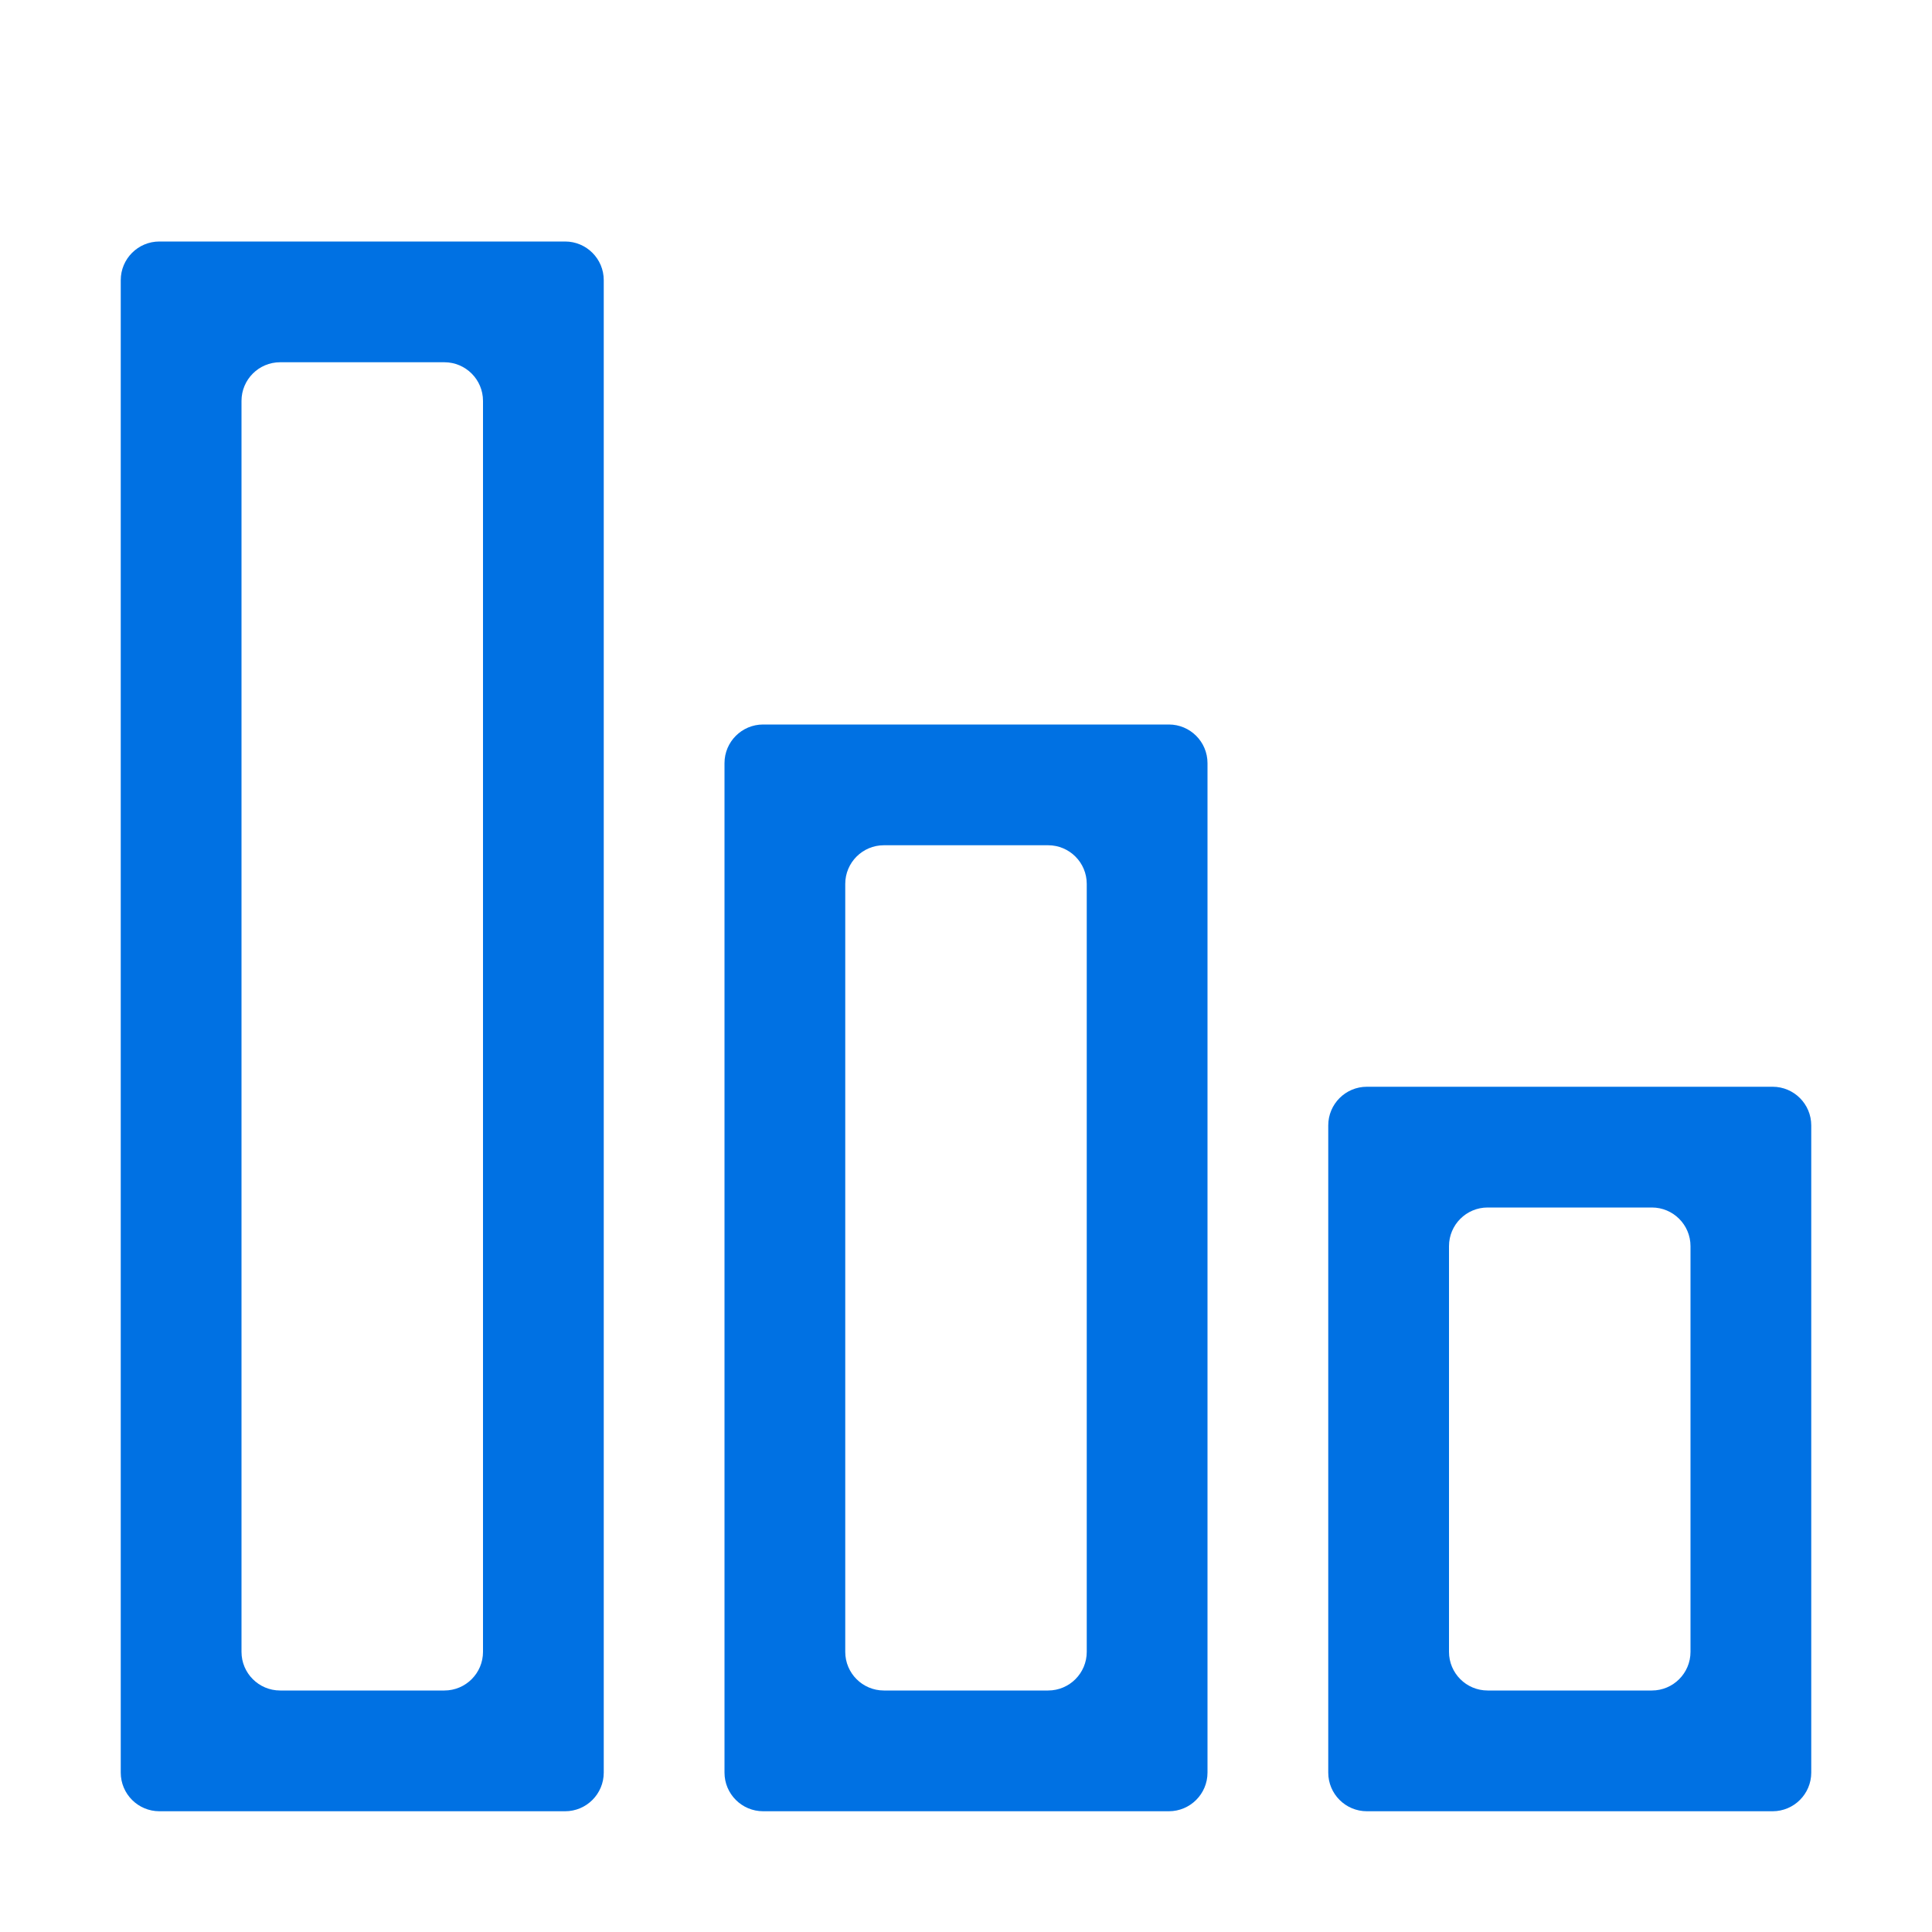 <svg width="50" height="50" viewBox="0 0 50 50" fill="none" xmlns="http://www.w3.org/2000/svg">
<path d="M3.125 45.875C3.125 46.427 3.573 46.875 4.125 46.875H14.625C15.177 46.875 15.625 46.427 15.625 45.875V7.25C15.625 6.698 15.177 6.25 14.625 6.25H4.125C3.573 6.25 3.125 6.698 3.125 7.25V45.875ZM12.5 42.75C12.5 43.302 12.052 43.75 11.5 43.75H7.25C6.698 43.75 6.25 43.302 6.25 42.75V10.375C6.25 9.823 6.698 9.375 7.25 9.375H11.5C12.052 9.375 12.5 9.823 12.5 10.375V42.75ZM18.75 45.875C18.75 46.427 19.198 46.875 19.75 46.875H30.25C30.802 46.875 31.25 46.427 31.25 45.875V19.75C31.25 19.198 30.802 18.75 30.25 18.75H19.75C19.198 18.75 18.75 19.198 18.75 19.75V45.875ZM28.125 42.75C28.125 43.302 27.677 43.75 27.125 43.75H22.875C22.323 43.75 21.875 43.302 21.875 42.75V22.875C21.875 22.323 22.323 21.875 22.875 21.875H27.125C27.677 21.875 28.125 22.323 28.125 22.875V42.75ZM34.375 45.875C34.375 46.427 34.823 46.875 35.375 46.875H45.875C46.427 46.875 46.875 46.427 46.875 45.875V29.125C46.875 28.573 46.427 28.125 45.875 28.125H35.375C34.823 28.125 34.375 28.573 34.375 29.125V45.875ZM43.75 42.75C43.75 43.302 43.302 43.75 42.75 43.75H38.5C37.948 43.75 37.5 43.302 37.5 42.75V32.25C37.5 31.698 37.948 31.25 38.5 31.25H42.75C43.302 31.25 43.75 31.698 43.75 32.25V42.75Z" fill="#0071E3"/>
</svg>
